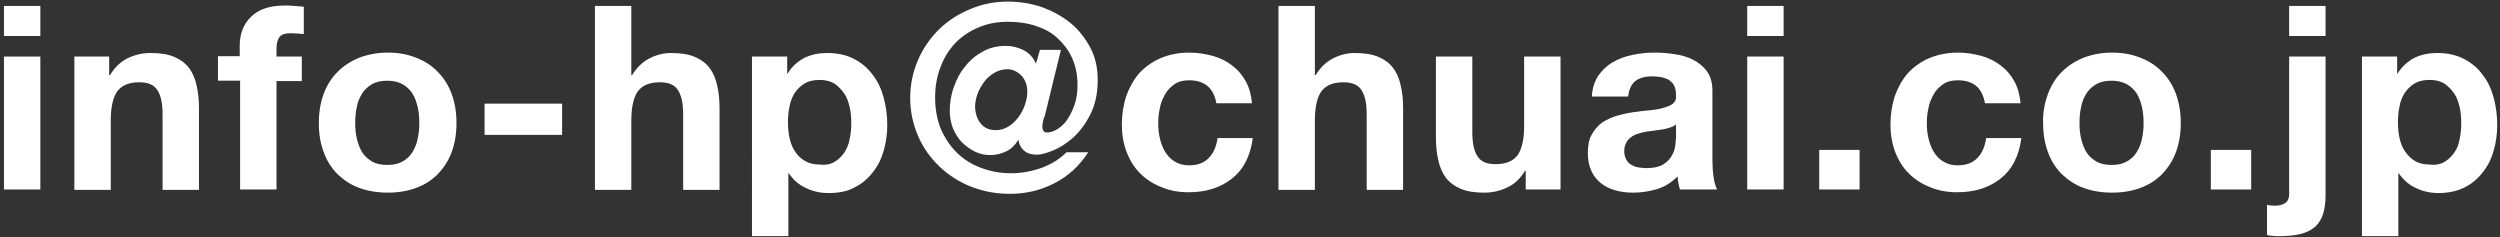 <?xml version="1.0" encoding="utf-8"?>
<!-- Generator: Adobe Illustrator 23.0.6, SVG Export Plug-In . SVG Version: 6.00 Build 0)  -->
<svg version="1.1" id="レイヤー_1" xmlns="http://www.w3.org/2000/svg" xmlns:xlink="http://www.w3.org/1999/xlink" x="0px"
	 y="0px" width="632px" height="60px" viewBox="0 0 632 60" style="enable-background:new 0 0 632 60;" xml:space="preserve">
<rect x="0" y="0" width="632" height="60" fill="#333333" stroke="none"/>
<style type="text/css">
	.st0{fill:#FFFFFF;}
</style>
<g>
	<g>
		<g>
			<path class="st0" d="M1,9.1V1.5h9.2v7.6H1z M10.2,14.3v33.6H1V14.3H10.2z"/>
			<path class="st0" d="M27.6,14.3V19h0.2c1.2-2,2.7-3.4,4.5-4.3c1.9-0.9,3.8-1.3,5.7-1.3c2.5,0,4.5,0.3,6.1,1
				c1.6,0.7,2.8,1.6,3.7,2.8c0.9,1.2,1.5,2.6,1.9,4.4c0.4,1.7,0.6,3.6,0.6,5.7v20.7h-9.2v-19c0-2.8-0.4-4.8-1.3-6.2
				c-0.9-1.4-2.4-2-4.6-2c-2.5,0-4.3,0.7-5.5,2.2c-1.1,1.5-1.7,4-1.7,7.4v17.6h-9.2V14.3H27.6z"/>
			<path class="st0" d="M55.1,20.4v-6.2h5.5v-2.6c0-3,0.9-5.4,2.8-7.3c1.9-1.9,4.7-2.9,8.5-2.9c0.8,0,1.6,0,2.5,0.1
				c0.8,0.1,1.6,0.1,2.4,0.2v6.9c-1.1-0.1-2.2-0.2-3.4-0.2c-1.3,0-2.2,0.3-2.7,0.9s-0.8,1.6-0.8,3v2h6.4v6.2h-6.4v27.4h-9.2V20.4
				H55.1z"/>
			<path class="st0" d="M81.8,23.8c0.8-2.2,2-4.1,3.5-5.6c1.5-1.5,3.3-2.7,5.5-3.6c2.1-0.8,4.5-1.3,7.2-1.3c2.6,0,5,0.4,7.2,1.3
				c2.1,0.8,4,2,5.5,3.6c1.5,1.5,2.7,3.4,3.5,5.6c0.8,2.2,1.2,4.6,1.2,7.3c0,2.7-0.4,5.1-1.2,7.3c-0.8,2.2-2,4-3.5,5.6
				c-1.5,1.5-3.3,2.7-5.5,3.5c-2.1,0.8-4.5,1.2-7.2,1.2c-2.6,0-5-0.4-7.2-1.2s-3.9-2-5.5-3.5c-1.5-1.5-2.7-3.4-3.5-5.6
				c-0.8-2.2-1.2-4.6-1.2-7.3C80.6,28.4,81,26,81.8,23.8z M90.2,35c0.3,1.3,0.7,2.4,1.3,3.4c0.6,1,1.5,1.8,2.5,2.4
				c1,0.6,2.3,0.9,3.9,0.9s2.9-0.3,3.9-0.9c1.1-0.6,1.9-1.4,2.5-2.4c0.6-1,1.1-2.2,1.3-3.4c0.3-1.3,0.4-2.6,0.4-3.9
				c0-1.3-0.1-2.7-0.4-4c-0.3-1.3-0.7-2.4-1.3-3.4c-0.6-1-1.5-1.8-2.5-2.4c-1.1-0.6-2.4-0.9-3.9-0.9s-2.9,0.3-3.9,0.9
				c-1,0.6-1.9,1.4-2.5,2.4c-0.6,1-1.1,2.1-1.3,3.4c-0.3,1.3-0.4,2.6-0.4,4C89.8,32.4,89.9,33.8,90.2,35z"/>
			<path class="st0" d="M142.1,26.2v7.9h-19.6v-7.9H142.1z"/>
			<path class="st0" d="M159.6,1.5V19h0.2c1.2-2,2.7-3.4,4.5-4.3c1.8-0.9,3.6-1.3,5.3-1.3c2.5,0,4.5,0.3,6.1,1
				c1.6,0.7,2.8,1.6,3.7,2.8c0.9,1.2,1.5,2.6,1.9,4.4c0.4,1.7,0.6,3.6,0.6,5.7v20.7h-9.2v-19c0-2.8-0.4-4.8-1.3-6.2
				c-0.9-1.4-2.4-2-4.6-2c-2.5,0-4.3,0.7-5.5,2.2c-1.1,1.5-1.7,4-1.7,7.4v17.6h-9.2V1.5H159.6z"/>
			<path class="st0" d="M199,14.3v4.3h0.1c1.1-1.8,2.6-3.1,4.3-4c1.7-0.8,3.6-1.2,5.7-1.2c2.6,0,4.9,0.5,6.8,1.5
				c1.9,1,3.5,2.3,4.7,4c1.3,1.6,2.2,3.6,2.8,5.8c0.6,2.2,0.9,4.5,0.9,6.9c0,2.3-0.3,4.4-0.9,6.5c-0.6,2.1-1.5,3.9-2.8,5.5
				c-1.2,1.6-2.8,2.9-4.6,3.8c-1.8,1-4,1.4-6.5,1.4c-2.1,0-4-0.4-5.8-1.3c-1.8-0.8-3.2-2.1-4.3-3.7h-0.1v15.9h-9.2V14.3H199z
				 M211,40.9c1-0.6,1.8-1.4,2.5-2.4c0.6-1,1.1-2.1,1.3-3.4c0.3-1.3,0.4-2.6,0.4-4c0-1.3-0.1-2.7-0.4-4c-0.3-1.3-0.7-2.5-1.4-3.5
				c-0.7-1-1.5-1.8-2.5-2.5c-1-0.6-2.3-0.9-3.7-0.9c-1.5,0-2.8,0.3-3.8,0.9c-1,0.6-1.8,1.4-2.5,2.4c-0.6,1-1.1,2.1-1.3,3.4
				c-0.3,1.3-0.4,2.6-0.4,4c0,1.3,0.1,2.7,0.4,4c0.3,1.3,0.7,2.4,1.4,3.4c0.6,1,1.5,1.8,2.5,2.4c1,0.6,2.3,0.9,3.8,0.9
				C208.7,41.8,210,41.5,211,40.9z"/>
			<path class="st0" d="M263.7,30.6c-0.1,0.5-0.2,1-0.2,1.4c0,0.4,0.1,0.8,0.3,1.1c0.2,0.3,0.5,0.4,0.8,0.4c0.9,0,1.8-0.3,2.8-0.9
				c0.9-0.6,1.8-1.4,2.5-2.5c0.7-1.1,1.3-2.3,1.8-3.8c0.5-1.5,0.7-3.1,0.7-4.8c0-2.6-0.5-4.9-1.4-6.9c-0.9-2-2.2-3.6-3.7-5
				s-3.4-2.4-5.6-3.1c-2.1-0.7-4.5-1-6.9-1c-2.8,0-5.3,0.5-7.6,1.5c-2.3,1-4.2,2.3-5.8,4c-1.6,1.7-2.8,3.7-3.7,6.1
				c-0.9,2.4-1.3,4.9-1.3,7.6c0,2.9,0.5,5.5,1.4,7.8c1,2.3,2.3,4.3,4,6c1.7,1.7,3.7,3,6.1,3.9c2.4,0.9,4.9,1.4,7.7,1.4
				c2.7,0,5.3-0.5,7.8-1.4c2.4-0.9,4.5-2.2,6.2-3.9h5.5c-2.2,3.4-5,6-8.5,7.8c-3.5,1.8-7.2,2.7-11.3,2.7c-3.5,0-6.7-0.6-9.8-1.8
				c-3-1.2-5.7-2.9-8-5.1c-2.3-2.2-4.1-4.7-5.4-7.7c-1.3-3-2-6.2-2-9.7c0-3.4,0.7-6.6,2-9.6c1.3-3,3.1-5.5,5.3-7.7
				c2.3-2.2,4.9-3.9,7.9-5.1c3-1.3,6.2-1.9,9.6-1.9c2.9,0,5.8,0.5,8.5,1.4c2.7,1,5.1,2.3,7.2,4c2.1,1.7,3.7,3.8,5,6.2
				c1.3,2.4,1.9,5.2,1.9,8.2c0,3.3-0.6,6.2-1.8,8.6c-1.2,2.4-2.6,4.3-4.3,5.9c-1.7,1.5-3.4,2.6-5.1,3.3c-1.7,0.7-3.1,1.1-4.1,1.1
				c-1.4,0-2.5-0.3-3.3-1c-0.8-0.7-1.3-1.6-1.4-2.7h-0.1c-0.8,1.3-1.8,2.3-3.1,2.9c-1.3,0.6-2.6,0.9-4,0.9c-1.4,0-2.7-0.3-3.9-0.9
				s-2.3-1.4-3.3-2.4c-0.9-1-1.7-2.2-2.2-3.5c-0.5-1.3-0.8-2.8-0.8-4.3c0-2,0.3-4.1,1-6c0.7-2,1.6-3.8,2.9-5.3
				c1.2-1.6,2.7-2.8,4.5-3.8c1.8-1,3.7-1.4,5.8-1.4c1.4,0,2.8,0.3,4.3,1c1.5,0.7,2.6,1.9,3.3,3.5l1-3.5h5.3l-4.1,16.8
				C263.9,29.7,263.8,30.1,263.7,30.6z M248,31.3c0.9,1.1,2.2,1.6,3.7,1.6c1.2,0,2.2-0.3,3.2-0.9c1-0.6,1.8-1.4,2.5-2.3
				c0.7-0.9,1.3-2,1.7-3.2c0.4-1.2,0.6-2.3,0.6-3.4c0-1.6-0.5-2.9-1.5-4c-1-1-2.2-1.6-3.5-1.6c-1.2,0-2.3,0.3-3.3,0.9
				c-1,0.6-1.9,1.3-2.6,2.3c-0.7,0.9-1.3,2-1.7,3.1c-0.4,1.1-0.6,2.2-0.6,3.3C246.6,28.9,247.1,30.3,248,31.3z"/>
			<path class="st0" d="M300.6,20.3c-1.5,0-2.7,0.3-3.7,1c-1,0.7-1.8,1.5-2.4,2.6c-0.6,1.1-1.1,2.2-1.3,3.5
				c-0.3,1.3-0.4,2.5-0.4,3.8c0,1.2,0.1,2.4,0.4,3.7c0.3,1.3,0.7,2.4,1.3,3.4c0.6,1,1.4,1.9,2.4,2.5c1,0.6,2.2,1,3.6,1
				c2.2,0,3.9-0.6,5.1-1.9c1.2-1.2,1.9-2.9,2.2-5h8.9c-0.6,4.5-2.3,7.9-5.2,10.2c-2.9,2.3-6.5,3.5-11,3.5c-2.5,0-4.8-0.4-6.9-1.3
				c-2.1-0.8-3.9-2-5.4-3.5c-1.5-1.5-2.6-3.3-3.4-5.4c-0.8-2.1-1.2-4.4-1.2-6.9c0-2.6,0.4-5,1.1-7.2c0.8-2.2,1.9-4.2,3.3-5.8
				c1.5-1.6,3.3-2.9,5.4-3.8c2.1-0.9,4.5-1.4,7.3-1.4c2,0,3.9,0.3,5.8,0.8c1.8,0.5,3.5,1.3,4.9,2.4c1.5,1.1,2.6,2.4,3.5,4
				c0.9,1.6,1.4,3.5,1.6,5.6h-9C306.8,22.2,304.5,20.3,300.6,20.3z"/>
			<path class="st0" d="M332.4,1.5V19h0.2c1.2-2,2.7-3.4,4.5-4.3c1.8-0.9,3.6-1.3,5.3-1.3c2.5,0,4.5,0.3,6.1,1
				c1.6,0.7,2.8,1.6,3.7,2.8c0.9,1.2,1.5,2.6,1.9,4.4c0.4,1.7,0.6,3.6,0.6,5.7v20.7h-9.2v-19c0-2.8-0.4-4.8-1.3-6.2
				c-0.9-1.4-2.4-2-4.6-2c-2.5,0-4.3,0.7-5.5,2.2c-1.1,1.5-1.7,4-1.7,7.4v17.6h-9.2V1.5H332.4z"/>
			<path class="st0" d="M385.7,47.9v-4.7h-0.2c-1.2,2-2.7,3.4-4.5,4.2c-1.9,0.9-3.8,1.3-5.7,1.3c-2.5,0-4.5-0.3-6.1-1
				s-2.8-1.6-3.7-2.8c-0.9-1.2-1.5-2.6-1.9-4.4c-0.4-1.7-0.6-3.6-0.6-5.7V14.3h9.2v19c0,2.8,0.4,4.8,1.3,6.2c0.9,1.4,2.4,2,4.6,2
				c2.5,0,4.3-0.7,5.5-2.2c1.1-1.5,1.7-4,1.7-7.4V14.3h9.2v33.6H385.7z"/>
			<path class="st0" d="M402.4,24.6c0.1-2.2,0.7-4,1.6-5.4c1-1.4,2.2-2.6,3.6-3.4c1.5-0.9,3.1-1.5,5-1.9c1.8-0.4,3.7-0.6,5.6-0.6
				c1.7,0,3.4,0.1,5.1,0.4c1.7,0.2,3.3,0.7,4.7,1.4c1.4,0.7,2.6,1.7,3.5,2.9c0.9,1.2,1.4,2.9,1.4,4.9v17.5c0,1.5,0.1,3,0.3,4.4
				c0.2,1.4,0.5,2.4,0.9,3.1h-9.4c-0.2-0.5-0.3-1.1-0.4-1.6c-0.1-0.5-0.2-1.1-0.2-1.7c-1.5,1.5-3.2,2.6-5.2,3.2
				c-2,0.6-4,0.9-6.1,0.9c-1.6,0-3.1-0.2-4.5-0.6c-1.4-0.4-2.6-1-3.6-1.8c-1-0.8-1.9-1.9-2.4-3.1c-0.6-1.3-0.9-2.8-0.9-4.5
				c0-1.9,0.3-3.5,1-4.7s1.5-2.2,2.6-3c1.1-0.7,2.3-1.3,3.6-1.7c1.4-0.4,2.7-0.7,4.1-0.9c1.4-0.2,2.8-0.4,4.1-0.5
				c1.3-0.1,2.5-0.3,3.6-0.6c1-0.3,1.9-0.6,2.5-1.1c0.6-0.5,0.9-1.2,0.8-2.2c0-1-0.2-1.8-0.5-2.4s-0.8-1-1.3-1.4
				c-0.5-0.3-1.2-0.5-1.9-0.7c-0.7-0.1-1.5-0.2-2.3-0.2c-1.8,0-3.3,0.4-4.3,1.2c-1,0.8-1.6,2.1-1.8,3.9H402.4z M423.8,31.4
				c-0.4,0.3-0.9,0.6-1.5,0.8c-0.6,0.2-1.2,0.4-1.9,0.5s-1.4,0.2-2.1,0.3c-0.7,0.1-1.5,0.2-2.2,0.3c-0.7,0.1-1.4,0.3-2,0.5
				c-0.7,0.2-1.3,0.5-1.8,0.9c-0.5,0.4-0.9,0.8-1.2,1.4c-0.3,0.6-0.5,1.3-0.5,2.1c0,0.8,0.2,1.5,0.5,2.1c0.3,0.6,0.7,1,1.2,1.3
				c0.5,0.3,1.1,0.6,1.8,0.7s1.4,0.2,2.1,0.2c1.8,0,3.2-0.3,4.2-0.9c1-0.6,1.7-1.3,2.2-2.2c0.5-0.8,0.8-1.7,0.9-2.6
				c0.1-0.9,0.2-1.6,0.2-2.1V31.4z"/>
			<path class="st0" d="M441.7,9.1V1.5h9.2v7.6H441.7z M450.9,14.3v33.6h-9.2V14.3H450.9z"/>
			<path class="st0" d="M470.1,37.9v10h-10.2v-10H470.1z"/>
			<path class="st0" d="M494.9,20.3c-1.5,0-2.7,0.3-3.7,1c-1,0.7-1.8,1.5-2.4,2.6c-0.6,1.1-1.1,2.2-1.3,3.5
				c-0.3,1.3-0.4,2.5-0.4,3.8c0,1.2,0.1,2.4,0.4,3.7c0.3,1.3,0.7,2.4,1.3,3.4c0.6,1,1.4,1.9,2.4,2.5c1,0.6,2.2,1,3.6,1
				c2.2,0,3.9-0.6,5.1-1.9c1.2-1.2,1.9-2.9,2.2-5h8.9c-0.6,4.5-2.3,7.9-5.2,10.2c-2.9,2.3-6.5,3.5-11,3.5c-2.5,0-4.8-0.4-6.9-1.3
				c-2.1-0.8-3.9-2-5.4-3.5c-1.5-1.5-2.6-3.3-3.4-5.4c-0.8-2.1-1.2-4.4-1.2-6.9c0-2.6,0.4-5,1.1-7.2c0.8-2.2,1.9-4.2,3.3-5.8
				c1.5-1.6,3.3-2.9,5.4-3.8c2.1-0.9,4.6-1.4,7.3-1.4c2,0,3.9,0.3,5.8,0.8c1.8,0.5,3.5,1.3,4.9,2.4c1.5,1.1,2.6,2.4,3.5,4
				c0.9,1.6,1.4,3.5,1.6,5.6h-9C501.1,22.2,498.9,20.3,494.9,20.3z"/>
			<path class="st0" d="M517.7,23.8c0.8-2.2,2-4.1,3.5-5.6c1.5-1.5,3.3-2.7,5.5-3.6c2.1-0.8,4.5-1.3,7.2-1.3c2.6,0,5,0.4,7.2,1.3
				c2.1,0.8,4,2,5.5,3.6c1.5,1.5,2.7,3.4,3.5,5.6c0.8,2.2,1.2,4.6,1.2,7.3c0,2.7-0.4,5.1-1.2,7.3c-0.8,2.2-2,4-3.5,5.6
				c-1.5,1.5-3.3,2.7-5.5,3.5c-2.1,0.8-4.5,1.2-7.2,1.2c-2.6,0-5-0.4-7.2-1.2s-3.9-2-5.5-3.5c-1.5-1.5-2.7-3.4-3.5-5.6
				c-0.8-2.2-1.2-4.6-1.2-7.3C516.4,28.4,516.9,26,517.7,23.8z M526.1,35c0.3,1.3,0.7,2.4,1.3,3.4c0.6,1,1.5,1.8,2.5,2.4
				c1,0.6,2.3,0.9,3.9,0.9c1.6,0,2.9-0.3,3.9-0.9c1.1-0.6,1.9-1.4,2.5-2.4c0.6-1,1.1-2.2,1.3-3.4c0.3-1.3,0.4-2.6,0.4-3.9
				c0-1.3-0.1-2.7-0.4-4c-0.3-1.3-0.7-2.4-1.3-3.4c-0.6-1-1.5-1.8-2.5-2.4c-1.1-0.6-2.4-0.9-3.9-0.9c-1.6,0-2.9,0.3-3.9,0.9
				c-1,0.6-1.9,1.4-2.5,2.4c-0.6,1-1.1,2.1-1.3,3.4c-0.3,1.3-0.4,2.6-0.4,4C525.7,32.4,525.8,33.8,526.1,35z"/>
			<path class="st0" d="M569.1,37.9v10h-10.2v-10H569.1z"/>
			<path class="st0" d="M575.1,52c1,0,1.8-0.2,2.5-0.6c0.7-0.4,1.1-1.2,1.1-2.4V14.3h9.2v35.2c0,1.7-0.2,3.2-0.6,4.5
				c-0.4,1.3-1,2.3-1.9,3.2c-0.9,0.8-2.1,1.5-3.6,1.9c-1.5,0.4-3.4,0.6-5.8,0.6c-1.1,0-2.1-0.1-2.9-0.3v-7.6
				C573.7,51.9,574.3,52,575.1,52z M578.7,9.1V1.5h9.2v7.6H578.7z"/>
			<path class="st0" d="M606,14.3v4.3h0.1c1.1-1.8,2.6-3.1,4.3-4c1.7-0.8,3.6-1.2,5.7-1.2c2.6,0,4.9,0.5,6.8,1.5
				c1.9,1,3.5,2.3,4.7,4c1.3,1.6,2.2,3.6,2.8,5.8c0.6,2.2,0.9,4.5,0.9,6.9c0,2.3-0.3,4.4-0.9,6.5c-0.6,2.1-1.5,3.9-2.8,5.5
				c-1.2,1.6-2.8,2.9-4.6,3.8s-4,1.4-6.5,1.4c-2.1,0-4-0.4-5.8-1.3c-1.8-0.8-3.2-2.1-4.3-3.7h-0.1v15.9h-9.2V14.3H606z M618,40.9
				c1-0.6,1.8-1.4,2.5-2.4s1.1-2.1,1.3-3.4c0.3-1.3,0.4-2.6,0.4-4c0-1.3-0.1-2.7-0.4-4c-0.3-1.3-0.7-2.5-1.4-3.5
				c-0.7-1-1.5-1.8-2.5-2.5c-1-0.6-2.3-0.9-3.7-0.9c-1.5,0-2.8,0.3-3.8,0.9c-1,0.6-1.8,1.4-2.5,2.4c-0.6,1-1.1,2.1-1.3,3.4
				c-0.3,1.3-0.4,2.6-0.4,4c0,1.3,0.1,2.7,0.4,4c0.3,1.3,0.7,2.4,1.4,3.4s1.5,1.8,2.5,2.4c1,0.6,2.3,0.9,3.8,0.9
				C615.7,41.8,617,41.5,618,40.9z"/>
		</g>
	</g>
</g>
</svg>
